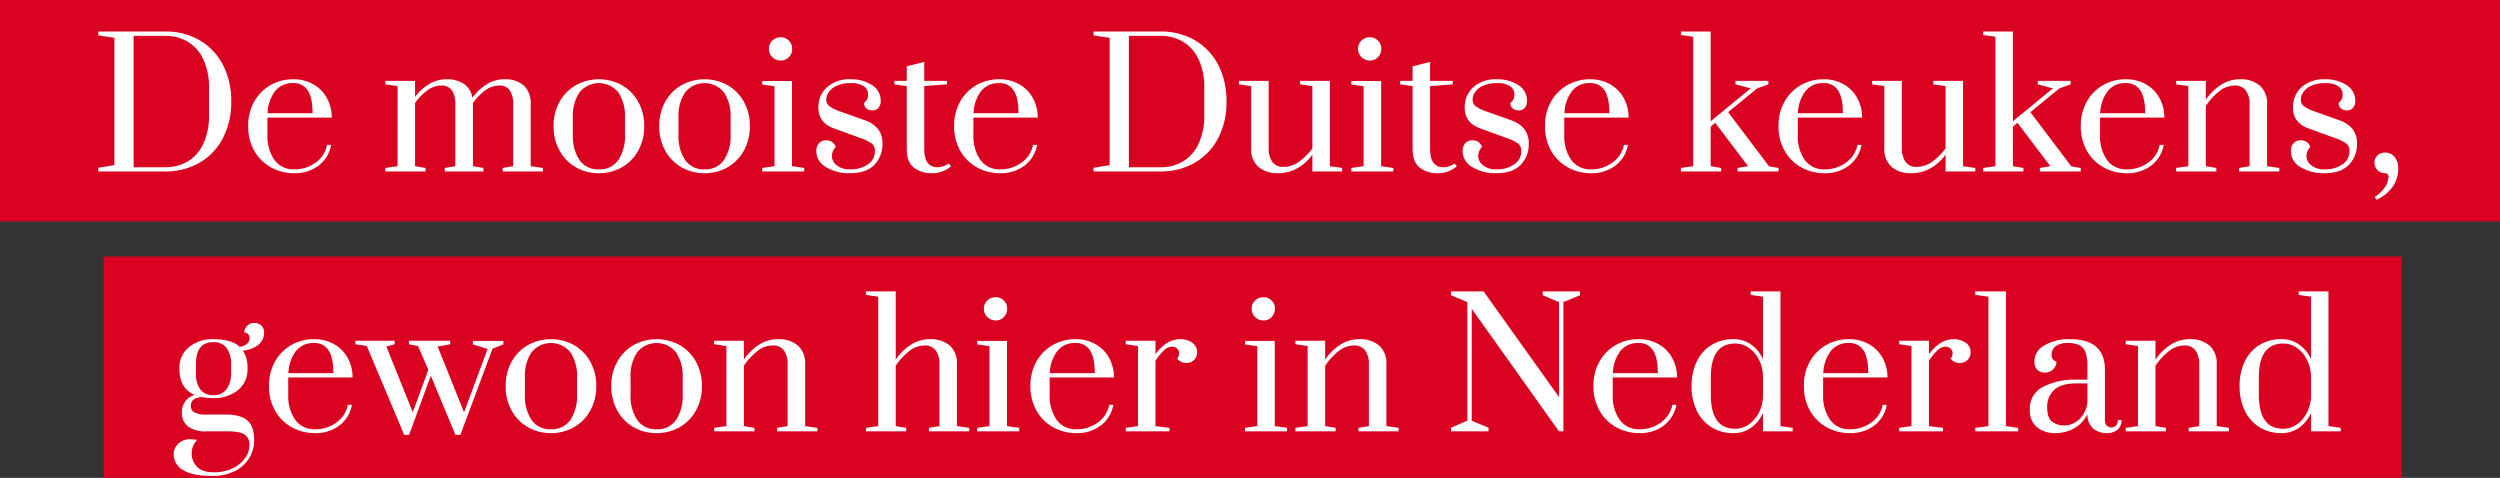 <svg xmlns="http://www.w3.org/2000/svg" width="714.629" height="136.608" viewBox="0 0 714.629 136.608">
  <rect x="0" y="0" width="714.629" height="136.608" fill="#333333" stroke="none"/>
  <g id="Gruppe_2878" data-name="Gruppe 2878" transform="translate(-1117.371 -809.626)">
    <g id="Gruppe_13" data-name="Gruppe 13" transform="translate(1116.683 810.626)">
      <g id="Gruppe_10" data-name="Gruppe 10" transform="translate(0 -1)">
        <g id="Gruppe_2876" data-name="Gruppe 2876">
          <rect id="Rechteck_21" data-name="Rechteck 21" width="714.629" height="63.304" transform="translate(0.688)" fill="#d90221"/>
          <path id="Pfad_2427" data-name="Pfad 2427" d="M28.784,48.95l4.6-.75V11.8l-4.6-.7V10h19.15a19.152,19.152,0,0,1,9.775,2.475,17.222,17.222,0,0,1,6.675,7A22.137,22.137,0,0,1,66.784,30a22.137,22.137,0,0,1-2.4,10.525,17.173,17.173,0,0,1-6.7,7A19.189,19.189,0,0,1,47.934,50H28.784Zm19.15-.15a12.311,12.311,0,0,0,6.475-1.7,11.44,11.44,0,0,0,4.425-5.075,18.968,18.968,0,0,0,1.6-8.175v-7.7a18.8,18.8,0,0,0-1.6-8.15,11.462,11.462,0,0,0-4.425-5.05,12.311,12.311,0,0,0-6.475-1.7h-9.05V48.8Zm36.9,1.7a13.507,13.507,0,0,1-6.7-1.675,12.322,12.322,0,0,1-4.75-4.725,13.914,13.914,0,0,1-1.75-7.05,13.935,13.935,0,0,1,1.725-7.025,12.35,12.35,0,0,1,4.65-4.7,12.9,12.9,0,0,1,6.525-1.675,11.363,11.363,0,0,1,5.65,1.4,10.019,10.019,0,0,1,3.9,3.875,11.707,11.707,0,0,1,1.45,5.675h-18.4v4.95a11.862,11.862,0,0,0,1.975,7.125A6.633,6.633,0,0,0,84.834,49.4a10.021,10.021,0,0,0,6.1-1.95,7.978,7.978,0,0,0,3.25-5.05h1.15a9.389,9.389,0,0,1-3.55,5.9A11.033,11.033,0,0,1,84.834,50.5Zm5.2-17.15q0-4.35-1.35-6.475a4.621,4.621,0,0,0-4.2-2.125,6.239,6.239,0,0,0-5.2,2.35,11.009,11.009,0,0,0-2.1,6.25ZM110.834,49l3.5-.5V25.6l-3.5-.5v-1h8.5v4.6a14.416,14.416,0,0,1,4.075-3.7,9.481,9.481,0,0,1,4.925-1.35,8.6,8.6,0,0,1,4.975,1.325,5.915,5.915,0,0,1,2.425,3.975,14.743,14.743,0,0,1,4.1-3.875,9.4,9.4,0,0,1,5.05-1.425,7.976,7.976,0,0,1,5.525,1.775,6.864,6.864,0,0,1,1.975,5.375V48.5l3.5.5v1h-11.5V49l3-.5V30.9a7.2,7.2,0,0,0-.95-4.05,3.473,3.473,0,0,0-3.1-1.4,6.68,6.68,0,0,0-3.975,1.4,15.254,15.254,0,0,0-3.475,3.6V48.5l3,.5v1h-11.05V49l3-.5V30.9a7.2,7.2,0,0,0-.95-4.05,3.473,3.473,0,0,0-3.1-1.4,6.68,6.68,0,0,0-3.975,1.4,15.254,15.254,0,0,0-3.475,3.6V48.5l3,.5v1h-11.5Zm61.05,1.5a13.032,13.032,0,0,1-6.55-1.675,12.2,12.2,0,0,1-4.675-4.75,14.111,14.111,0,0,1-1.725-7.025,13.971,13.971,0,0,1,1.725-7,12.249,12.249,0,0,1,4.675-4.725,13.644,13.644,0,0,1,13.1,0,12.248,12.248,0,0,1,4.675,4.725,13.971,13.971,0,0,1,1.725,7,14.111,14.111,0,0,1-1.725,7.025,12.2,12.2,0,0,1-4.675,4.75A13.032,13.032,0,0,1,171.884,50.5Zm0-1.1a6.344,6.344,0,0,0,5.575-2.7,12.3,12.3,0,0,0,1.875-7.15v-5a12.185,12.185,0,0,0-1.875-7.125,7.147,7.147,0,0,0-11.15,0,12.185,12.185,0,0,0-1.875,7.125v5a12.3,12.3,0,0,0,1.875,7.15A6.344,6.344,0,0,0,171.884,49.4Zm30.2,1.1a13.032,13.032,0,0,1-6.55-1.675,12.2,12.2,0,0,1-4.675-4.75,14.111,14.111,0,0,1-1.725-7.025,13.971,13.971,0,0,1,1.725-7,12.249,12.249,0,0,1,4.675-4.725,13.644,13.644,0,0,1,13.1,0,12.248,12.248,0,0,1,4.675,4.725,13.971,13.971,0,0,1,1.725,7,14.111,14.111,0,0,1-1.725,7.025,12.2,12.2,0,0,1-4.675,4.75A13.032,13.032,0,0,1,202.084,50.5Zm0-1.1a6.344,6.344,0,0,0,5.575-2.7,12.3,12.3,0,0,0,1.875-7.15v-5a12.185,12.185,0,0,0-1.875-7.125,7.147,7.147,0,0,0-11.15,0,12.185,12.185,0,0,0-1.875,7.125v5a12.3,12.3,0,0,0,1.875,7.15A6.344,6.344,0,0,0,202.084,49.4Zm21.8-31.1a3.316,3.316,0,0,1-2.4-.975,3.192,3.192,0,0,1-1-2.375,3.15,3.15,0,0,1,.975-2.35,3.337,3.337,0,0,1,2.425-.95,3.133,3.133,0,0,1,2.3.95,3.192,3.192,0,0,1,.95,2.35,3.276,3.276,0,0,1-.95,2.375A3.093,3.093,0,0,1,223.884,18.3Zm-5.3,31.7V49l3.5-.5V25.65l-3.5-.5v-1h8.5V48.5l3.5.5v1Zm25.05.5a12.522,12.522,0,0,1-6.85-1.75,5.231,5.231,0,0,1-2.75-4.55,3.191,3.191,0,0,1,.775-2.275,2.711,2.711,0,0,1,2.075-.825,2.848,2.848,0,0,1,1.7.5,2.72,2.72,0,0,1,1,1.4,3.73,3.73,0,0,0-1.1,2.55,3.413,3.413,0,0,0,1.4,2.7,5.727,5.727,0,0,0,3.75,1.15,8.67,8.67,0,0,0,5.15-1.425,4.466,4.466,0,0,0,2-3.825,2.562,2.562,0,0,0-.85-2.1,12.489,12.489,0,0,0-3.3-1.6l-7.55-2.75q-4.45-1.6-4.45-5.95a7.6,7.6,0,0,1,2.45-5.825,9.535,9.535,0,0,1,6.75-2.275,10.986,10.986,0,0,1,6.075,1.625,5.188,5.188,0,0,1,2.525,4.625,2.775,2.775,0,0,1-.65,1.925,2.175,2.175,0,0,1-1.7.725,2.567,2.567,0,0,1-1.725-.575,1.96,1.96,0,0,1-.675-1.575,2.8,2.8,0,0,0,.9-1.075,3.434,3.434,0,0,0,.25-1.375,2.743,2.743,0,0,0-1.225-2.3,6.4,6.4,0,0,0-3.775-.9,9.552,9.552,0,0,0-3.775.675,5.545,5.545,0,0,0-2.375,1.775,3.789,3.789,0,0,0-.8,2.25,2.3,2.3,0,0,0,.875,1.9,12.293,12.293,0,0,0,3.225,1.55l7,2.5a8.086,8.086,0,0,1,3.7,2.5,6.545,6.545,0,0,1,1.25,4.15,8.393,8.393,0,0,1-2.3,6.05Q248.334,50.5,243.634,50.5Zm23.5,0a7.963,7.963,0,0,1-5.275-1.65q-1.975-1.65-1.975-5.25v-18l-3.55-.5v-1h3.55V19.95l5-1.25v5.4h6.5v1l-6.5.5V43.5q0,5.3,3.8,5.3a4.645,4.645,0,0,0,1.525-.25,6.509,6.509,0,0,0,1.15-.5,3.315,3.315,0,0,0,.525-.35l.65.8A7.85,7.85,0,0,1,267.134,50.5Zm19.5,0a13.507,13.507,0,0,1-6.7-1.675,12.322,12.322,0,0,1-4.75-4.725,13.914,13.914,0,0,1-1.75-7.05,13.935,13.935,0,0,1,1.725-7.025,12.35,12.35,0,0,1,4.65-4.7,12.9,12.9,0,0,1,6.525-1.675,11.363,11.363,0,0,1,5.65,1.4,10.019,10.019,0,0,1,3.9,3.875,11.707,11.707,0,0,1,1.45,5.675h-18.4v4.95a11.862,11.862,0,0,0,1.975,7.125,6.633,6.633,0,0,0,5.725,2.725,10.021,10.021,0,0,0,6.1-1.95,7.978,7.978,0,0,0,3.25-5.05h1.15a9.389,9.389,0,0,1-3.55,5.9A11.033,11.033,0,0,1,286.634,50.5Zm5.2-17.15q0-4.35-1.35-6.475a4.621,4.621,0,0,0-4.2-2.125,6.239,6.239,0,0,0-5.2,2.35,11.009,11.009,0,0,0-2.1,6.25Zm21.45,15.6,4.6-.75V11.8l-4.6-.7V10h19.15a19.152,19.152,0,0,1,9.775,2.475,17.222,17.222,0,0,1,6.675,7A22.137,22.137,0,0,1,351.284,30a22.137,22.137,0,0,1-2.4,10.525,17.173,17.173,0,0,1-6.7,7A19.189,19.189,0,0,1,332.434,50h-19.15Zm19.15-.15a12.311,12.311,0,0,0,6.475-1.7,11.44,11.44,0,0,0,4.425-5.075,18.968,18.968,0,0,0,1.6-8.175v-7.7a18.8,18.8,0,0,0-1.6-8.15,11.461,11.461,0,0,0-4.425-5.05,12.311,12.311,0,0,0-6.475-1.7h-9.05V48.8Zm33.65,1.7a8.369,8.369,0,0,1-5.675-1.8,6.7,6.7,0,0,1-2.075-5.35V25.6l-3.5-.5v-1h8.5V43.25a6.707,6.707,0,0,0,1.05,4,3.743,3.743,0,0,0,3.25,1.45,7.487,7.487,0,0,0,4.425-1.525,16.9,16.9,0,0,0,3.775-3.775V25.6l-3.5-.5v-1h8.5V48.5l3.5.5v1h-8.5V45.2a13.179,13.179,0,0,1-4.325,3.9A11.011,11.011,0,0,1,366.084,50.5Zm26.2-32.2a3.316,3.316,0,0,1-2.4-.975,3.192,3.192,0,0,1-1-2.375,3.15,3.15,0,0,1,.975-2.35,3.337,3.337,0,0,1,2.425-.95,3.133,3.133,0,0,1,2.3.95,3.192,3.192,0,0,1,.95,2.35,3.276,3.276,0,0,1-.95,2.375A3.093,3.093,0,0,1,392.284,18.3Zm-5.3,31.7V49l3.5-.5V25.65l-3.5-.5v-1h8.5V48.5l3.5.5v1Zm24.75.5a7.963,7.963,0,0,1-5.275-1.65q-1.975-1.65-1.975-5.25v-18l-3.55-.5v-1h3.55V19.95l5-1.25v5.4h6.5v1l-6.5.5V43.5q0,5.3,3.8,5.3a4.645,4.645,0,0,0,1.525-.25,6.509,6.509,0,0,0,1.15-.5,3.315,3.315,0,0,0,.525-.35l.65.8A7.85,7.85,0,0,1,411.734,50.5Zm16.65,0a12.522,12.522,0,0,1-6.85-1.75,5.231,5.231,0,0,1-2.75-4.55,3.191,3.191,0,0,1,.775-2.275,2.712,2.712,0,0,1,2.075-.825,2.848,2.848,0,0,1,1.7.5,2.72,2.72,0,0,1,1,1.4,3.73,3.73,0,0,0-1.1,2.55,3.413,3.413,0,0,0,1.4,2.7,5.727,5.727,0,0,0,3.75,1.15,8.67,8.67,0,0,0,5.15-1.425,4.466,4.466,0,0,0,2-3.825,2.562,2.562,0,0,0-.85-2.1,12.488,12.488,0,0,0-3.3-1.6l-7.55-2.75q-4.45-1.6-4.45-5.95a7.6,7.6,0,0,1,2.45-5.825,9.535,9.535,0,0,1,6.75-2.275,10.985,10.985,0,0,1,6.075,1.625,5.188,5.188,0,0,1,2.525,4.625,2.775,2.775,0,0,1-.65,1.925,2.175,2.175,0,0,1-1.7.725,2.567,2.567,0,0,1-1.725-.575,1.96,1.96,0,0,1-.675-1.575,2.8,2.8,0,0,0,.9-1.075,3.435,3.435,0,0,0,.25-1.375,2.743,2.743,0,0,0-1.225-2.3,6.4,6.4,0,0,0-3.775-.9,9.552,9.552,0,0,0-3.775.675,5.545,5.545,0,0,0-2.375,1.775,3.789,3.789,0,0,0-.8,2.25,2.3,2.3,0,0,0,.875,1.9,12.293,12.293,0,0,0,3.225,1.55l7,2.5a8.086,8.086,0,0,1,3.7,2.5,6.545,6.545,0,0,1,1.25,4.15,8.393,8.393,0,0,1-2.3,6.05Q433.084,50.5,428.384,50.5Zm27.15,0a13.507,13.507,0,0,1-6.7-1.675,12.322,12.322,0,0,1-4.75-4.725,13.914,13.914,0,0,1-1.75-7.05,13.935,13.935,0,0,1,1.725-7.025,12.35,12.35,0,0,1,4.65-4.7,12.9,12.9,0,0,1,6.525-1.675,11.363,11.363,0,0,1,5.65,1.4,10.019,10.019,0,0,1,3.9,3.875,11.707,11.707,0,0,1,1.45,5.675h-18.4v4.95a11.862,11.862,0,0,0,1.975,7.125,6.633,6.633,0,0,0,5.725,2.725,10.021,10.021,0,0,0,6.1-1.95,7.978,7.978,0,0,0,3.25-5.05h1.15a9.389,9.389,0,0,1-3.55,5.9A11.033,11.033,0,0,1,455.534,50.5Zm5.2-17.15q0-4.35-1.35-6.475a4.621,4.621,0,0,0-4.2-2.125,6.239,6.239,0,0,0-5.2,2.35,11.009,11.009,0,0,0-2.1,6.25ZM481.184,50V49l3.5-.5v-37l-3.5-.5V10h8.5V35.65l11.45-9.4-4.35-1.15v-1h9.4v1l-3.2,1.15-8.3,6.8,11.7,15.5,2.7.45v1h-11.7V49l3-.5-9.4-12.4-1.3,1.1V48.5l3,.5v1Zm41.1.5a13.507,13.507,0,0,1-6.7-1.675,12.322,12.322,0,0,1-4.75-4.725,13.914,13.914,0,0,1-1.75-7.05,13.935,13.935,0,0,1,1.725-7.025,12.35,12.35,0,0,1,4.65-4.7,12.9,12.9,0,0,1,6.525-1.675,11.363,11.363,0,0,1,5.65,1.4,10.019,10.019,0,0,1,3.9,3.875,11.707,11.707,0,0,1,1.45,5.675h-18.4v4.95a11.862,11.862,0,0,0,1.975,7.125,6.632,6.632,0,0,0,5.725,2.725,10.021,10.021,0,0,0,6.1-1.95,7.978,7.978,0,0,0,3.25-5.05h1.15a9.389,9.389,0,0,1-3.55,5.9A11.033,11.033,0,0,1,522.284,50.5Zm5.2-17.15q0-4.35-1.35-6.475a4.62,4.62,0,0,0-4.2-2.125,6.239,6.239,0,0,0-5.2,2.35,11.009,11.009,0,0,0-2.1,6.25Zm19.6,17.15a8.369,8.369,0,0,1-5.675-1.8,6.7,6.7,0,0,1-2.075-5.35V25.6l-3.5-.5v-1h8.5V43.25a6.707,6.707,0,0,0,1.05,4,3.743,3.743,0,0,0,3.25,1.45,7.487,7.487,0,0,0,4.425-1.525,16.9,16.9,0,0,0,3.775-3.775V25.6l-3.5-.5v-1h8.5V48.5l3.5.5v1h-8.5V45.2a13.18,13.18,0,0,1-4.325,3.9A11.011,11.011,0,0,1,547.084,50.5Zm20.5-.5V49l3.5-.5v-37l-3.5-.5V10h8.5V35.65l11.45-9.4-4.35-1.15v-1h9.4v1l-3.2,1.15-8.3,6.8,11.7,15.5,2.7.45v1h-11.7V49l3-.5-9.4-12.4-1.3,1.1V48.5l3,.5v1Zm41.1.5a13.507,13.507,0,0,1-6.7-1.675,12.322,12.322,0,0,1-4.75-4.725,13.914,13.914,0,0,1-1.75-7.05,13.935,13.935,0,0,1,1.725-7.025,12.349,12.349,0,0,1,4.65-4.7,12.9,12.9,0,0,1,6.525-1.675,11.363,11.363,0,0,1,5.65,1.4,10.019,10.019,0,0,1,3.9,3.875,11.707,11.707,0,0,1,1.45,5.675h-18.4v4.95a11.862,11.862,0,0,0,1.975,7.125,6.632,6.632,0,0,0,5.725,2.725,10.021,10.021,0,0,0,6.1-1.95,7.978,7.978,0,0,0,3.25-5.05h1.15a9.389,9.389,0,0,1-3.55,5.9A11.033,11.033,0,0,1,608.684,50.5Zm5.2-17.15q0-4.35-1.35-6.475a4.621,4.621,0,0,0-4.2-2.125,6.239,6.239,0,0,0-5.2,2.35,11.009,11.009,0,0,0-2.1,6.25ZM622.734,49l3.5-.5V25.6l-3.5-.5v-1h8.5v5.4a14.932,14.932,0,0,1,4.35-4.275,9.944,9.944,0,0,1,5.4-1.575,8.369,8.369,0,0,1,5.675,1.8,6.7,6.7,0,0,1,2.075,5.35V48.5l3.5.5v1h-11.5V49l3-.5V30.9a6.686,6.686,0,0,0-1.05-4.025,3.77,3.77,0,0,0-3.25-1.425,7.064,7.064,0,0,0-4.425,1.675,18,18,0,0,0-3.775,4.125V48.5l3,.5v1h-11.5Zm42.4,1.5a12.522,12.522,0,0,1-6.85-1.75,5.231,5.231,0,0,1-2.75-4.55,3.191,3.191,0,0,1,.775-2.275,2.712,2.712,0,0,1,2.075-.825,2.848,2.848,0,0,1,1.7.5,2.72,2.72,0,0,1,1,1.4,3.73,3.73,0,0,0-1.1,2.55,3.413,3.413,0,0,0,1.4,2.7,5.727,5.727,0,0,0,3.75,1.15,8.67,8.67,0,0,0,5.15-1.425,4.466,4.466,0,0,0,2-3.825,2.562,2.562,0,0,0-.85-2.1,12.488,12.488,0,0,0-3.3-1.6l-7.55-2.75q-4.45-1.6-4.45-5.95a7.6,7.6,0,0,1,2.45-5.825,9.535,9.535,0,0,1,6.75-2.275,10.986,10.986,0,0,1,6.075,1.625,5.188,5.188,0,0,1,2.525,4.625,2.776,2.776,0,0,1-.65,1.925,2.175,2.175,0,0,1-1.7.725,2.567,2.567,0,0,1-1.725-.575,1.96,1.96,0,0,1-.675-1.575,2.8,2.8,0,0,0,.9-1.075,3.434,3.434,0,0,0,.25-1.375,2.742,2.742,0,0,0-1.225-2.3,6.4,6.4,0,0,0-3.775-.9,9.552,9.552,0,0,0-3.775.675,5.545,5.545,0,0,0-2.375,1.775,3.789,3.789,0,0,0-.8,2.25,2.3,2.3,0,0,0,.875,1.9,12.293,12.293,0,0,0,3.225,1.55l7,2.5a8.086,8.086,0,0,1,3.7,2.5,6.545,6.545,0,0,1,1.25,4.15,8.393,8.393,0,0,1-2.3,6.05Q669.834,50.5,665.134,50.5Zm14.35,6.8a9.678,9.678,0,0,0,2.725-2.525,5.415,5.415,0,0,0,1.225-3.275,1.036,1.036,0,0,0-.25-.725.963.963,0,0,0-.75-.275,2.988,2.988,0,0,1-3-3,2.732,2.732,0,0,1,.875-2.075,2.984,2.984,0,0,1,2.125-.825,3.373,3.373,0,0,1,2.775,1.275,5.144,5.144,0,0,1,1.025,3.325,8.914,8.914,0,0,1-1.525,5.075,11.623,11.623,0,0,1-4.675,3.825Z" transform="translate(0 -0.991)" fill="#fff"/>
        </g>
      </g>
    </g>
    <g id="Gruppe_2877" data-name="Gruppe 2877" transform="translate(1147.968 882.93)">
      <rect id="Rechteck_22" data-name="Rechteck 22" width="656.889" height="63.304" transform="translate(-1)" fill="#d90221"/>
      <path id="Pfad_2428" data-name="Pfad 2428" d="M37.33,21.75a4.494,4.494,0,0,1-1.45,3.35,7.947,7.947,0,0,1-4.6,1.8,9.093,9.093,0,0,1,1.3,5.2,7.492,7.492,0,0,1-2.775,6.15A10.794,10.794,0,0,1,22.78,40.5a15.823,15.823,0,0,1-3.2-.3q-3.2.2-3.2,2.5a2.021,2.021,0,0,0,1.075,1.9,7.356,7.356,0,0,0,3.425.6h5.6q4.05,0,6.025,1.65T34.48,52.5a9.746,9.746,0,0,1-1.425,5.15,9.978,9.978,0,0,1-4.125,3.725,14.06,14.06,0,0,1-6.45,1.375q-5.65,0-8.325-1.7a5.14,5.14,0,0,1-2.675-4.5,4.121,4.121,0,0,1,1.3-3,4.8,4.8,0,0,1,3.55-1.3,16.7,16.7,0,0,1,1.85.2,5.506,5.506,0,0,0-1.55,3.9,5.307,5.307,0,0,0,1.5,3.75q1.5,1.6,4.9,1.6a11.96,11.96,0,0,0,5.275-1.125A9,9,0,0,0,31.88,57.65a6.413,6.413,0,0,0,1.25-3.7,3.4,3.4,0,0,0-1.35-3.025Q30.43,50,26.98,50h-6.1a8.518,8.518,0,0,1-5.275-1.375A4.837,4.837,0,0,1,13.83,44.55a5.17,5.17,0,0,1,1.025-3.175A4.585,4.585,0,0,1,17.48,39.6q-4.35-1.85-4.35-7.5a7.575,7.575,0,0,1,2.75-6.2,10.538,10.538,0,0,1,6.9-2.25q5.25,0,7.6,2.2a3.968,3.968,0,0,0,2.1-.925,2.071,2.071,0,0,0,.7-1.525,1.6,1.6,0,0,0-.45-1.225,1.481,1.481,0,0,0-1.05-.425,2.638,2.638,0,0,1,.825-1.925A2.7,2.7,0,0,1,34.48,19a2.877,2.877,0,0,1,2.05.75A2.611,2.611,0,0,1,37.33,21.75Zm-9.45,9.1a7.548,7.548,0,0,0-1.275-4.7A4.533,4.533,0,0,0,22.78,24.5q-4.95,0-4.95,6.35V33.3a7.816,7.816,0,0,0,1.225,4.65,4.287,4.287,0,0,0,3.725,1.7,4.476,4.476,0,0,0,3.825-1.7A7.588,7.588,0,0,0,27.88,33.3ZM51.93,50.5a13.507,13.507,0,0,1-6.7-1.675A12.322,12.322,0,0,1,40.48,44.1a13.914,13.914,0,0,1-1.75-7.05,13.935,13.935,0,0,1,1.725-7.025,12.35,12.35,0,0,1,4.65-4.7A12.9,12.9,0,0,1,51.63,23.65a11.363,11.363,0,0,1,5.65,1.4,10.019,10.019,0,0,1,3.9,3.875A11.707,11.707,0,0,1,62.63,34.6H44.23v4.95a11.862,11.862,0,0,0,1.975,7.125A6.633,6.633,0,0,0,51.93,49.4a10.021,10.021,0,0,0,6.1-1.95,7.978,7.978,0,0,0,3.25-5.05h1.15a9.389,9.389,0,0,1-3.55,5.9A11.033,11.033,0,0,1,51.93,50.5Zm5.2-17.15q0-4.35-1.35-6.475a4.621,4.621,0,0,0-4.2-2.125,6.239,6.239,0,0,0-5.2,2.35,11.009,11.009,0,0,0-2.1,6.25ZM77.38,51,66.68,25.6l-3.25-.5v-1h11.2v1l-2.35.65,7.55,18.8L84.28,32.4l-2.95-6.8-2.6-.5v-1h11.8v1l-3.6.65,7.55,18.8,6.75-18.1-4.2-1.3v-1h8.7v1l-3.1,1.2L93.43,51h-1.4L84.98,34.1,78.78,51Zm41.95-.5a13.032,13.032,0,0,1-6.55-1.675,12.2,12.2,0,0,1-4.675-4.75,14.111,14.111,0,0,1-1.725-7.025,13.971,13.971,0,0,1,1.725-7,12.248,12.248,0,0,1,4.675-4.725,13.644,13.644,0,0,1,13.1,0,12.248,12.248,0,0,1,4.675,4.725,13.971,13.971,0,0,1,1.725,7,14.111,14.111,0,0,1-1.725,7.025,12.2,12.2,0,0,1-4.675,4.75A13.032,13.032,0,0,1,119.33,50.5Zm0-1.1a6.344,6.344,0,0,0,5.575-2.7,12.3,12.3,0,0,0,1.875-7.15v-5a12.185,12.185,0,0,0-1.875-7.125,7.147,7.147,0,0,0-11.15,0,12.185,12.185,0,0,0-1.875,7.125v5a12.3,12.3,0,0,0,1.875,7.15A6.344,6.344,0,0,0,119.33,49.4Zm30.2,1.1a13.032,13.032,0,0,1-6.55-1.675,12.2,12.2,0,0,1-4.675-4.75,14.111,14.111,0,0,1-1.725-7.025,13.971,13.971,0,0,1,1.725-7,12.249,12.249,0,0,1,4.675-4.725,13.644,13.644,0,0,1,13.1,0,12.248,12.248,0,0,1,4.675,4.725,13.971,13.971,0,0,1,1.725,7,14.111,14.111,0,0,1-1.725,7.025,12.2,12.2,0,0,1-4.675,4.75A13.032,13.032,0,0,1,149.53,50.5Zm0-1.1a6.344,6.344,0,0,0,5.575-2.7,12.3,12.3,0,0,0,1.875-7.15v-5a12.185,12.185,0,0,0-1.875-7.125,7.147,7.147,0,0,0-11.15,0,12.185,12.185,0,0,0-1.875,7.125v5a12.3,12.3,0,0,0,1.875,7.15A6.344,6.344,0,0,0,149.53,49.4Zm16.45-.4,3.5-.5V25.6l-3.5-.5v-1h8.5v5.4a14.932,14.932,0,0,1,4.35-4.275,9.944,9.944,0,0,1,5.4-1.575,8.369,8.369,0,0,1,5.675,1.8,6.7,6.7,0,0,1,2.075,5.35V48.5l3.5.5v1h-11.5V49l3-.5V30.9a6.686,6.686,0,0,0-1.05-4.025,3.77,3.77,0,0,0-3.25-1.425,7.064,7.064,0,0,0-4.425,1.675,17.994,17.994,0,0,0-3.775,4.125V48.5l3,.5v1h-11.5Zm43.4,0,3.5-.5v-37l-3.5-.5V10h8.5V29.5a14.932,14.932,0,0,1,4.35-4.275,9.944,9.944,0,0,1,5.4-1.575,8.369,8.369,0,0,1,5.675,1.8,6.7,6.7,0,0,1,2.075,5.35V48.5l3.5.5v1h-11.5V49l3-.5V30.9a6.686,6.686,0,0,0-1.05-4.025,3.77,3.77,0,0,0-3.25-1.425,7.064,7.064,0,0,0-4.425,1.675,17.994,17.994,0,0,0-3.775,4.125V48.5l3,.5v1h-11.5Zm37.1-30.7a3.316,3.316,0,0,1-2.4-.975,3.192,3.192,0,0,1-1-2.375,3.15,3.15,0,0,1,.975-2.35,3.337,3.337,0,0,1,2.425-.95,3.133,3.133,0,0,1,2.3.95,3.192,3.192,0,0,1,.95,2.35,3.276,3.276,0,0,1-.95,2.375A3.093,3.093,0,0,1,246.48,18.3ZM241.18,50V49l3.5-.5V25.65l-3.5-.5v-1h8.5V48.5l3.5.5v1Zm28.4.5a13.507,13.507,0,0,1-6.7-1.675,12.322,12.322,0,0,1-4.75-4.725,13.914,13.914,0,0,1-1.75-7.05,13.935,13.935,0,0,1,1.725-7.025,12.35,12.35,0,0,1,4.65-4.7,12.9,12.9,0,0,1,6.525-1.675,11.363,11.363,0,0,1,5.65,1.4,10.019,10.019,0,0,1,3.9,3.875,11.707,11.707,0,0,1,1.45,5.675h-18.4v4.95a11.862,11.862,0,0,0,1.975,7.125A6.633,6.633,0,0,0,269.58,49.4a10.021,10.021,0,0,0,6.1-1.95,7.978,7.978,0,0,0,3.25-5.05h1.15a9.389,9.389,0,0,1-3.55,5.9A11.033,11.033,0,0,1,269.58,50.5Zm5.2-17.15q0-4.35-1.35-6.475a4.621,4.621,0,0,0-4.2-2.125,6.239,6.239,0,0,0-5.2,2.35,11.009,11.009,0,0,0-2.1,6.25ZM283.63,49l3.5-.5V25.6l-3.5-.5v-1h8.5v3.85q3.15-4.3,7.1-4.3a5.861,5.861,0,0,1,3.35.975,3.148,3.148,0,0,1,1.45,2.775,2.954,2.954,0,0,1-3.1,3.05,3.174,3.174,0,0,1-2.6-1.25,2.384,2.384,0,0,0,.55-1.5,1.774,1.774,0,0,0-.575-1.375,2.174,2.174,0,0,0-1.525-.525,3.294,3.294,0,0,0-2.15.975,16.748,16.748,0,0,0-2.5,3.025V48.5l4,.5v1h-12.5Zm39.4-30.7a3.316,3.316,0,0,1-2.4-.975,3.192,3.192,0,0,1-1-2.375,3.15,3.15,0,0,1,.975-2.35,3.337,3.337,0,0,1,2.425-.95,3.133,3.133,0,0,1,2.3.95,3.192,3.192,0,0,1,.95,2.35,3.276,3.276,0,0,1-.95,2.375A3.093,3.093,0,0,1,323.03,18.3ZM317.73,50V49l3.5-.5V25.65l-3.5-.5v-1h8.5V48.5l3.5.5v1Zm14.4-1,3.5-.5V25.6l-3.5-.5v-1h8.5v5.4a14.932,14.932,0,0,1,4.35-4.275,9.944,9.944,0,0,1,5.4-1.575,8.369,8.369,0,0,1,5.675,1.8,6.7,6.7,0,0,1,2.075,5.35V48.5l3.5.5v1h-11.5V49l3-.5V30.9a6.686,6.686,0,0,0-1.05-4.025,3.77,3.77,0,0,0-3.25-1.425,7.064,7.064,0,0,0-4.425,1.675,18,18,0,0,0-3.775,4.125V48.5l3,.5v1h-11.5Zm44.5,1V48.95l4.65-2V13.05l-4.65-1.95V10h9.3l21.55,30.2V13.05l-4.65-1.95V10h10.65v1.1l-4.75,1.95V50h-1.25L382.53,14.95v32l4.8,2V50Zm53.9.5a13.507,13.507,0,0,1-6.7-1.675,12.322,12.322,0,0,1-4.75-4.725,13.914,13.914,0,0,1-1.75-7.05,13.935,13.935,0,0,1,1.725-7.025,12.35,12.35,0,0,1,4.65-4.7,12.9,12.9,0,0,1,6.525-1.675,11.363,11.363,0,0,1,5.65,1.4,10.019,10.019,0,0,1,3.9,3.875,11.707,11.707,0,0,1,1.45,5.675h-18.4v4.95a11.862,11.862,0,0,0,1.975,7.125A6.633,6.633,0,0,0,430.53,49.4a10.021,10.021,0,0,0,6.1-1.95,7.978,7.978,0,0,0,3.25-5.05h1.15a9.389,9.389,0,0,1-3.55,5.9A11.033,11.033,0,0,1,430.53,50.5Zm5.2-17.15q0-4.35-1.35-6.475a4.621,4.621,0,0,0-4.2-2.125,6.239,6.239,0,0,0-5.2,2.35,11.009,11.009,0,0,0-2.1,6.25Zm21.6,17.15a11.61,11.61,0,0,1-6.25-1.675,11.292,11.292,0,0,1-4.2-4.7,15.743,15.743,0,0,1-1.5-7.075,15.743,15.743,0,0,1,1.5-7.075,11.124,11.124,0,0,1,4.2-4.675,11.744,11.744,0,0,1,6.25-1.65,8.5,8.5,0,0,1,5.05,1.525,10.461,10.461,0,0,1,3.4,4.175V11.5l-3.5-.5V10h8.5V48.5l3.5.5v1h-8.5V44.8a10.461,10.461,0,0,1-3.4,4.175A8.5,8.5,0,0,1,457.33,50.5Zm.5-1.25a6.652,6.652,0,0,0,3.975-1.275,9.222,9.222,0,0,0,2.85-3.4,10.578,10.578,0,0,0,1.125-4.625V34.2a10.578,10.578,0,0,0-1.125-4.625,9.222,9.222,0,0,0-2.85-3.4A6.652,6.652,0,0,0,457.83,24.9q-6.95,0-6.95,9.65v5Q450.88,49.25,457.83,49.25Zm32.85,1.25a13.507,13.507,0,0,1-6.7-1.675,12.322,12.322,0,0,1-4.75-4.725,13.914,13.914,0,0,1-1.75-7.05,13.935,13.935,0,0,1,1.725-7.025,12.35,12.35,0,0,1,4.65-4.7,12.9,12.9,0,0,1,6.525-1.675,11.363,11.363,0,0,1,5.65,1.4,10.019,10.019,0,0,1,3.9,3.875,11.707,11.707,0,0,1,1.45,5.675h-18.4v4.95a11.862,11.862,0,0,0,1.975,7.125A6.633,6.633,0,0,0,490.68,49.4a10.021,10.021,0,0,0,6.1-1.95,7.978,7.978,0,0,0,3.25-5.05h1.15a9.389,9.389,0,0,1-3.55,5.9A11.033,11.033,0,0,1,490.68,50.5Zm5.2-17.15q0-4.35-1.35-6.475a4.621,4.621,0,0,0-4.2-2.125,6.239,6.239,0,0,0-5.2,2.35,11.009,11.009,0,0,0-2.1,6.25ZM504.73,49l3.5-.5V25.6l-3.5-.5v-1h8.5v3.85q3.15-4.3,7.1-4.3a5.862,5.862,0,0,1,3.35.975,3.148,3.148,0,0,1,1.45,2.775,2.954,2.954,0,0,1-3.1,3.05,3.174,3.174,0,0,1-2.6-1.25,2.384,2.384,0,0,0,.55-1.5,1.774,1.774,0,0,0-.575-1.375,2.174,2.174,0,0,0-1.525-.525,3.294,3.294,0,0,0-2.15.975,16.749,16.749,0,0,0-2.5,3.025V48.5l4,.5v1h-12.5Zm21.75,1V49l3.75-.5v-37l-3.75-.5V10h8.75V48.5l3.5.5v1Zm22.9.5a8.028,8.028,0,0,1-5.25-1.675,6.048,6.048,0,0,1-2.05-4.975,6.879,6.879,0,0,1,3.95-6.675,20.2,20.2,0,0,1,9.15-1.975h3.35V31.35a11.135,11.135,0,0,0-.575-4.025,3.589,3.589,0,0,0-1.775-2,7.622,7.622,0,0,0-3.25-.575,5.523,5.523,0,0,0-3.5.925,3.014,3.014,0,0,0-1.15,2.475,1.834,1.834,0,0,0,1.4,1.9,3.02,3.02,0,0,1-.95,2.2,3.075,3.075,0,0,1-2.25.95,3.21,3.21,0,0,1-2.25-.775,3.06,3.06,0,0,1-.85-2.375,5.265,5.265,0,0,1,2.9-4.65,13.821,13.821,0,0,1,7.25-1.75q10,0,10,8.7v14.3a2.573,2.573,0,0,0,.475,1.675,1.9,1.9,0,0,0,2.725,0,2.319,2.319,0,0,0,.5-1.575h1.05a3.49,3.49,0,0,1-1.125,2.75,4.541,4.541,0,0,1-3.125,1,5.815,5.815,0,0,1-3.875-1.325,5.222,5.222,0,0,1-1.625-4.125,8.976,8.976,0,0,1-3.675,4A10.632,10.632,0,0,1,549.38,50.5Zm2.75-2.2a5.655,5.655,0,0,0,2.775-.8,7,7,0,0,0,2.425-2.325,7.933,7.933,0,0,0,1.2-3.675V36.3h-3.35q-4.1,0-6.125,1.825a6.545,6.545,0,0,0-2.025,5.125q0,2.75,1.3,3.9A5.569,5.569,0,0,0,552.13,48.3Zm17.35.7,3.5-.5V25.6l-3.5-.5v-1h8.5v5.4a14.932,14.932,0,0,1,4.35-4.275,9.944,9.944,0,0,1,5.4-1.575,8.369,8.369,0,0,1,5.675,1.8,6.7,6.7,0,0,1,2.075,5.35V48.5l3.5.5v1h-11.5V49l3-.5V30.9a6.686,6.686,0,0,0-1.05-4.025,3.77,3.77,0,0,0-3.25-1.425,7.064,7.064,0,0,0-4.425,1.675,18,18,0,0,0-3.775,4.125V48.5l3,.5v1h-11.5Zm44.5,1.5a11.61,11.61,0,0,1-6.25-1.675,11.292,11.292,0,0,1-4.2-4.7,15.743,15.743,0,0,1-1.5-7.075,15.743,15.743,0,0,1,1.5-7.075,11.124,11.124,0,0,1,4.2-4.675,11.744,11.744,0,0,1,6.25-1.65,8.5,8.5,0,0,1,5.05,1.525,10.461,10.461,0,0,1,3.4,4.175V11.5l-3.5-.5V10h8.5V48.5l3.5.5v1h-8.5V44.8a10.461,10.461,0,0,1-3.4,4.175A8.5,8.5,0,0,1,613.98,50.5Zm.5-1.25a6.652,6.652,0,0,0,3.975-1.275,9.222,9.222,0,0,0,2.85-3.4,10.578,10.578,0,0,0,1.125-4.625V34.2a10.578,10.578,0,0,0-1.125-4.625,9.222,9.222,0,0,0-2.85-3.4A6.652,6.652,0,0,0,614.48,24.9q-6.95,0-6.95,9.65v5Q607.531,49.25,614.48,49.25Z" transform="translate(7.569)" fill="#fff"/>
    </g>
  </g>
</svg>
